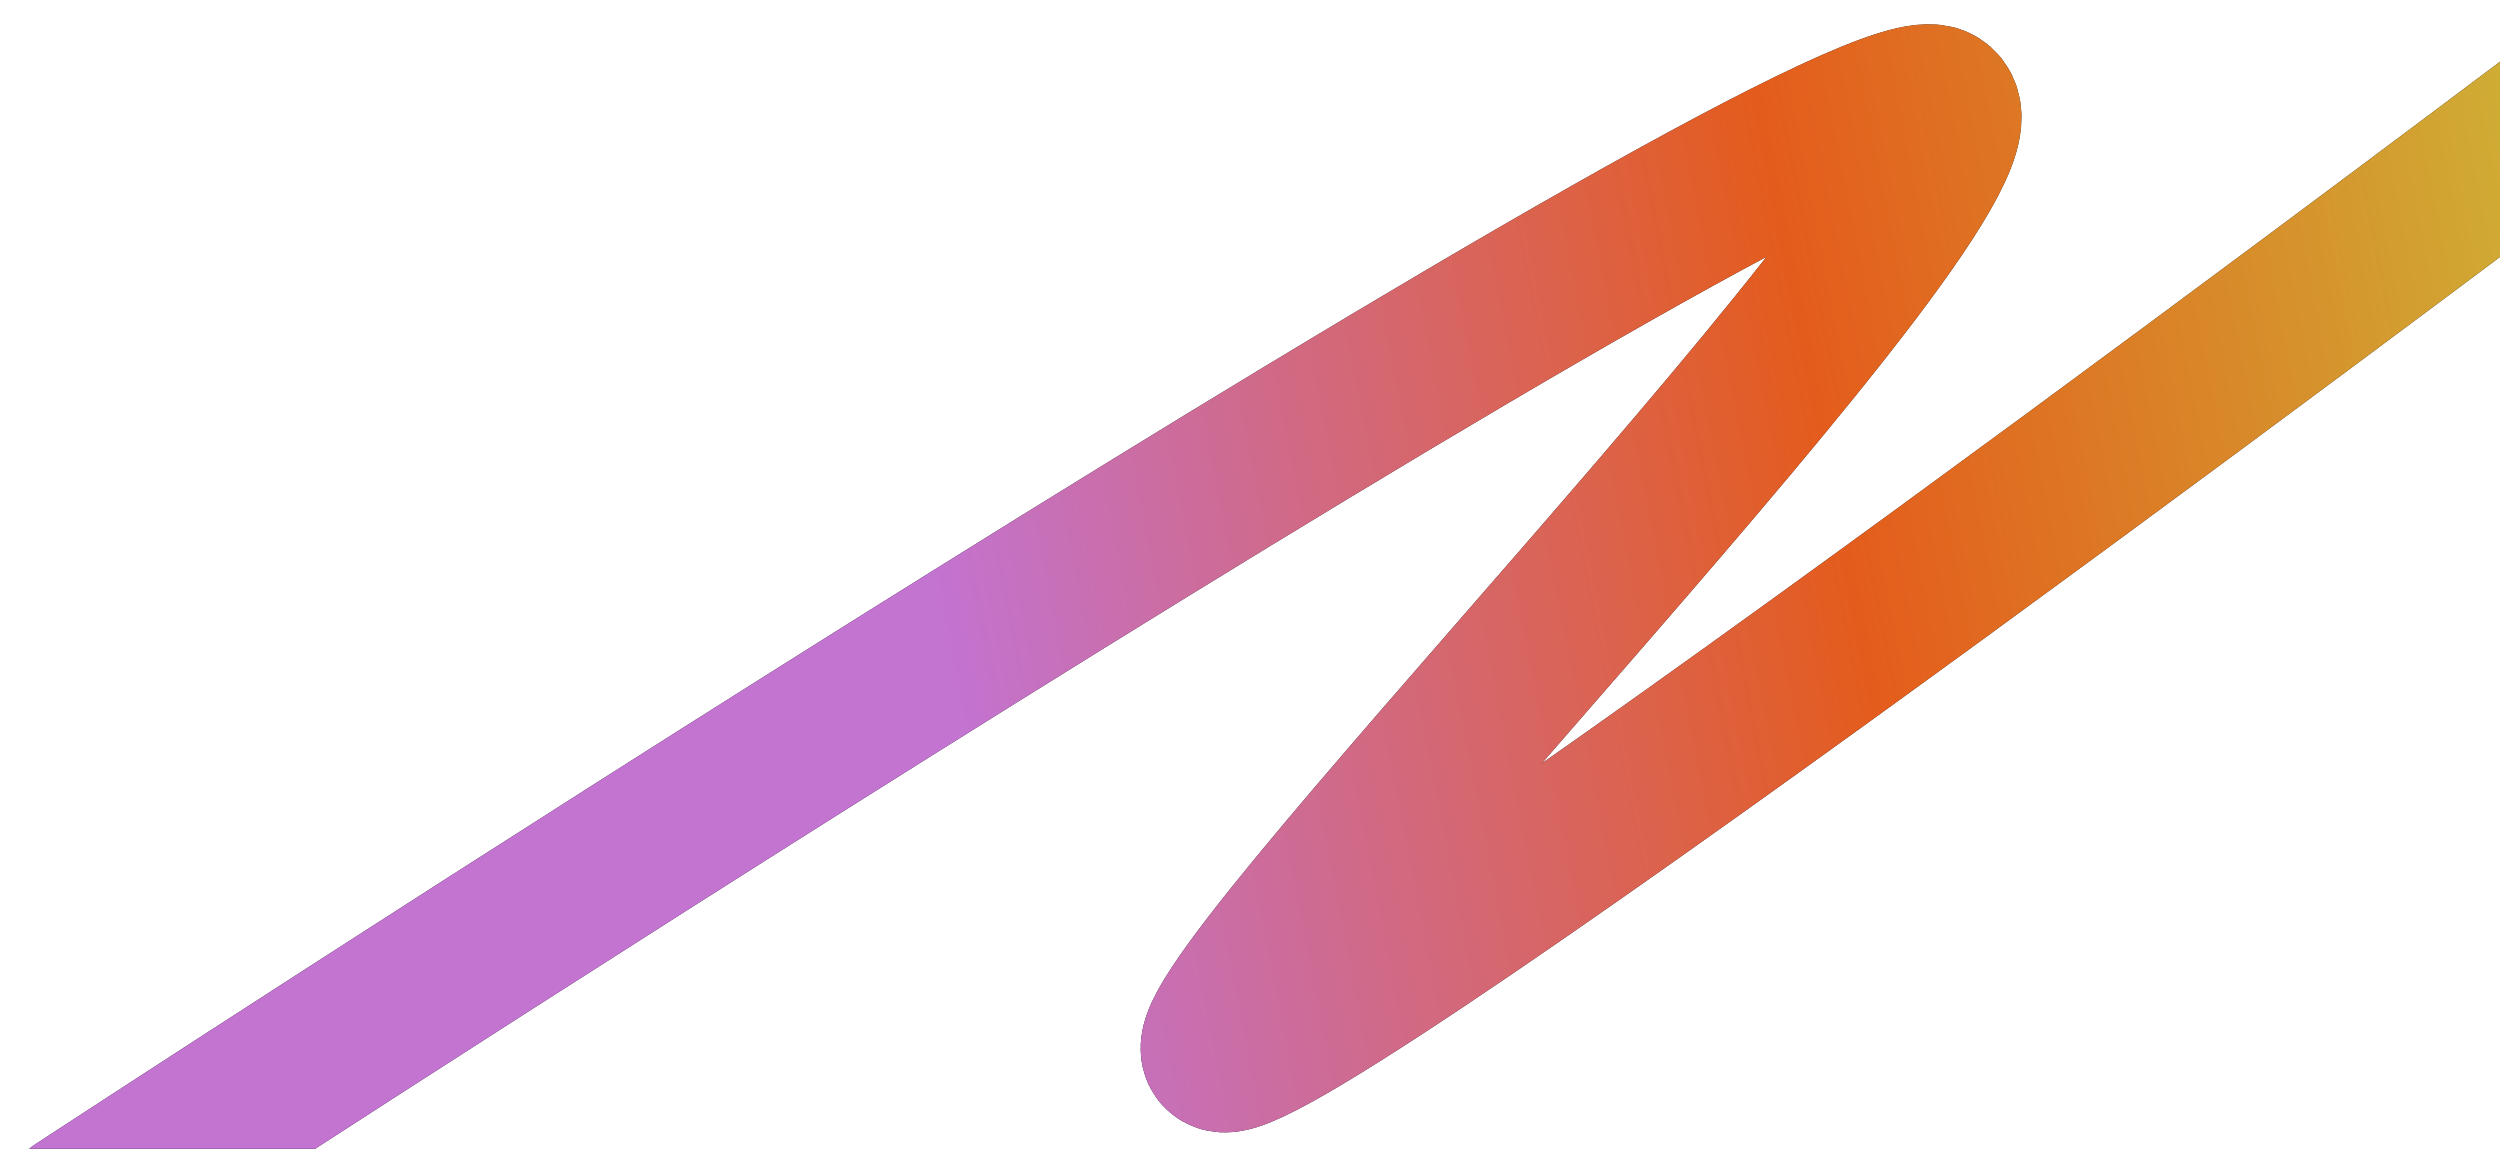 <?xml version="1.0" encoding="UTF-8"?> <svg xmlns="http://www.w3.org/2000/svg" width="864" height="397" viewBox="0 0 864 397" fill="none"><path d="M901.206 27.109C901.206 27.109 447.513 369.812 422.657 364.301C397.801 358.79 699.73 54.829 669.5 36.029C639.27 17.229 27 418.029 27 418.029" stroke="#191A24" stroke-width="54" stroke-linecap="round"></path><path d="M901.206 27.109C901.206 27.109 447.513 369.812 422.657 364.301C397.801 358.79 699.73 54.829 669.5 36.029C639.27 17.229 27 418.029 27 418.029" stroke="url(#paint0_linear_747_1380)" stroke-width="54" stroke-linecap="round"></path><defs><linearGradient id="paint0_linear_747_1380" x1="345.814" y1="314.749" x2="969.922" y2="193.269" gradientUnits="userSpaceOnUse"><stop stop-color="#C373D0"></stop><stop offset="0.489" stop-color="#E45C1C"></stop><stop offset="1" stop-color="#C9C33B"></stop></linearGradient></defs></svg> 